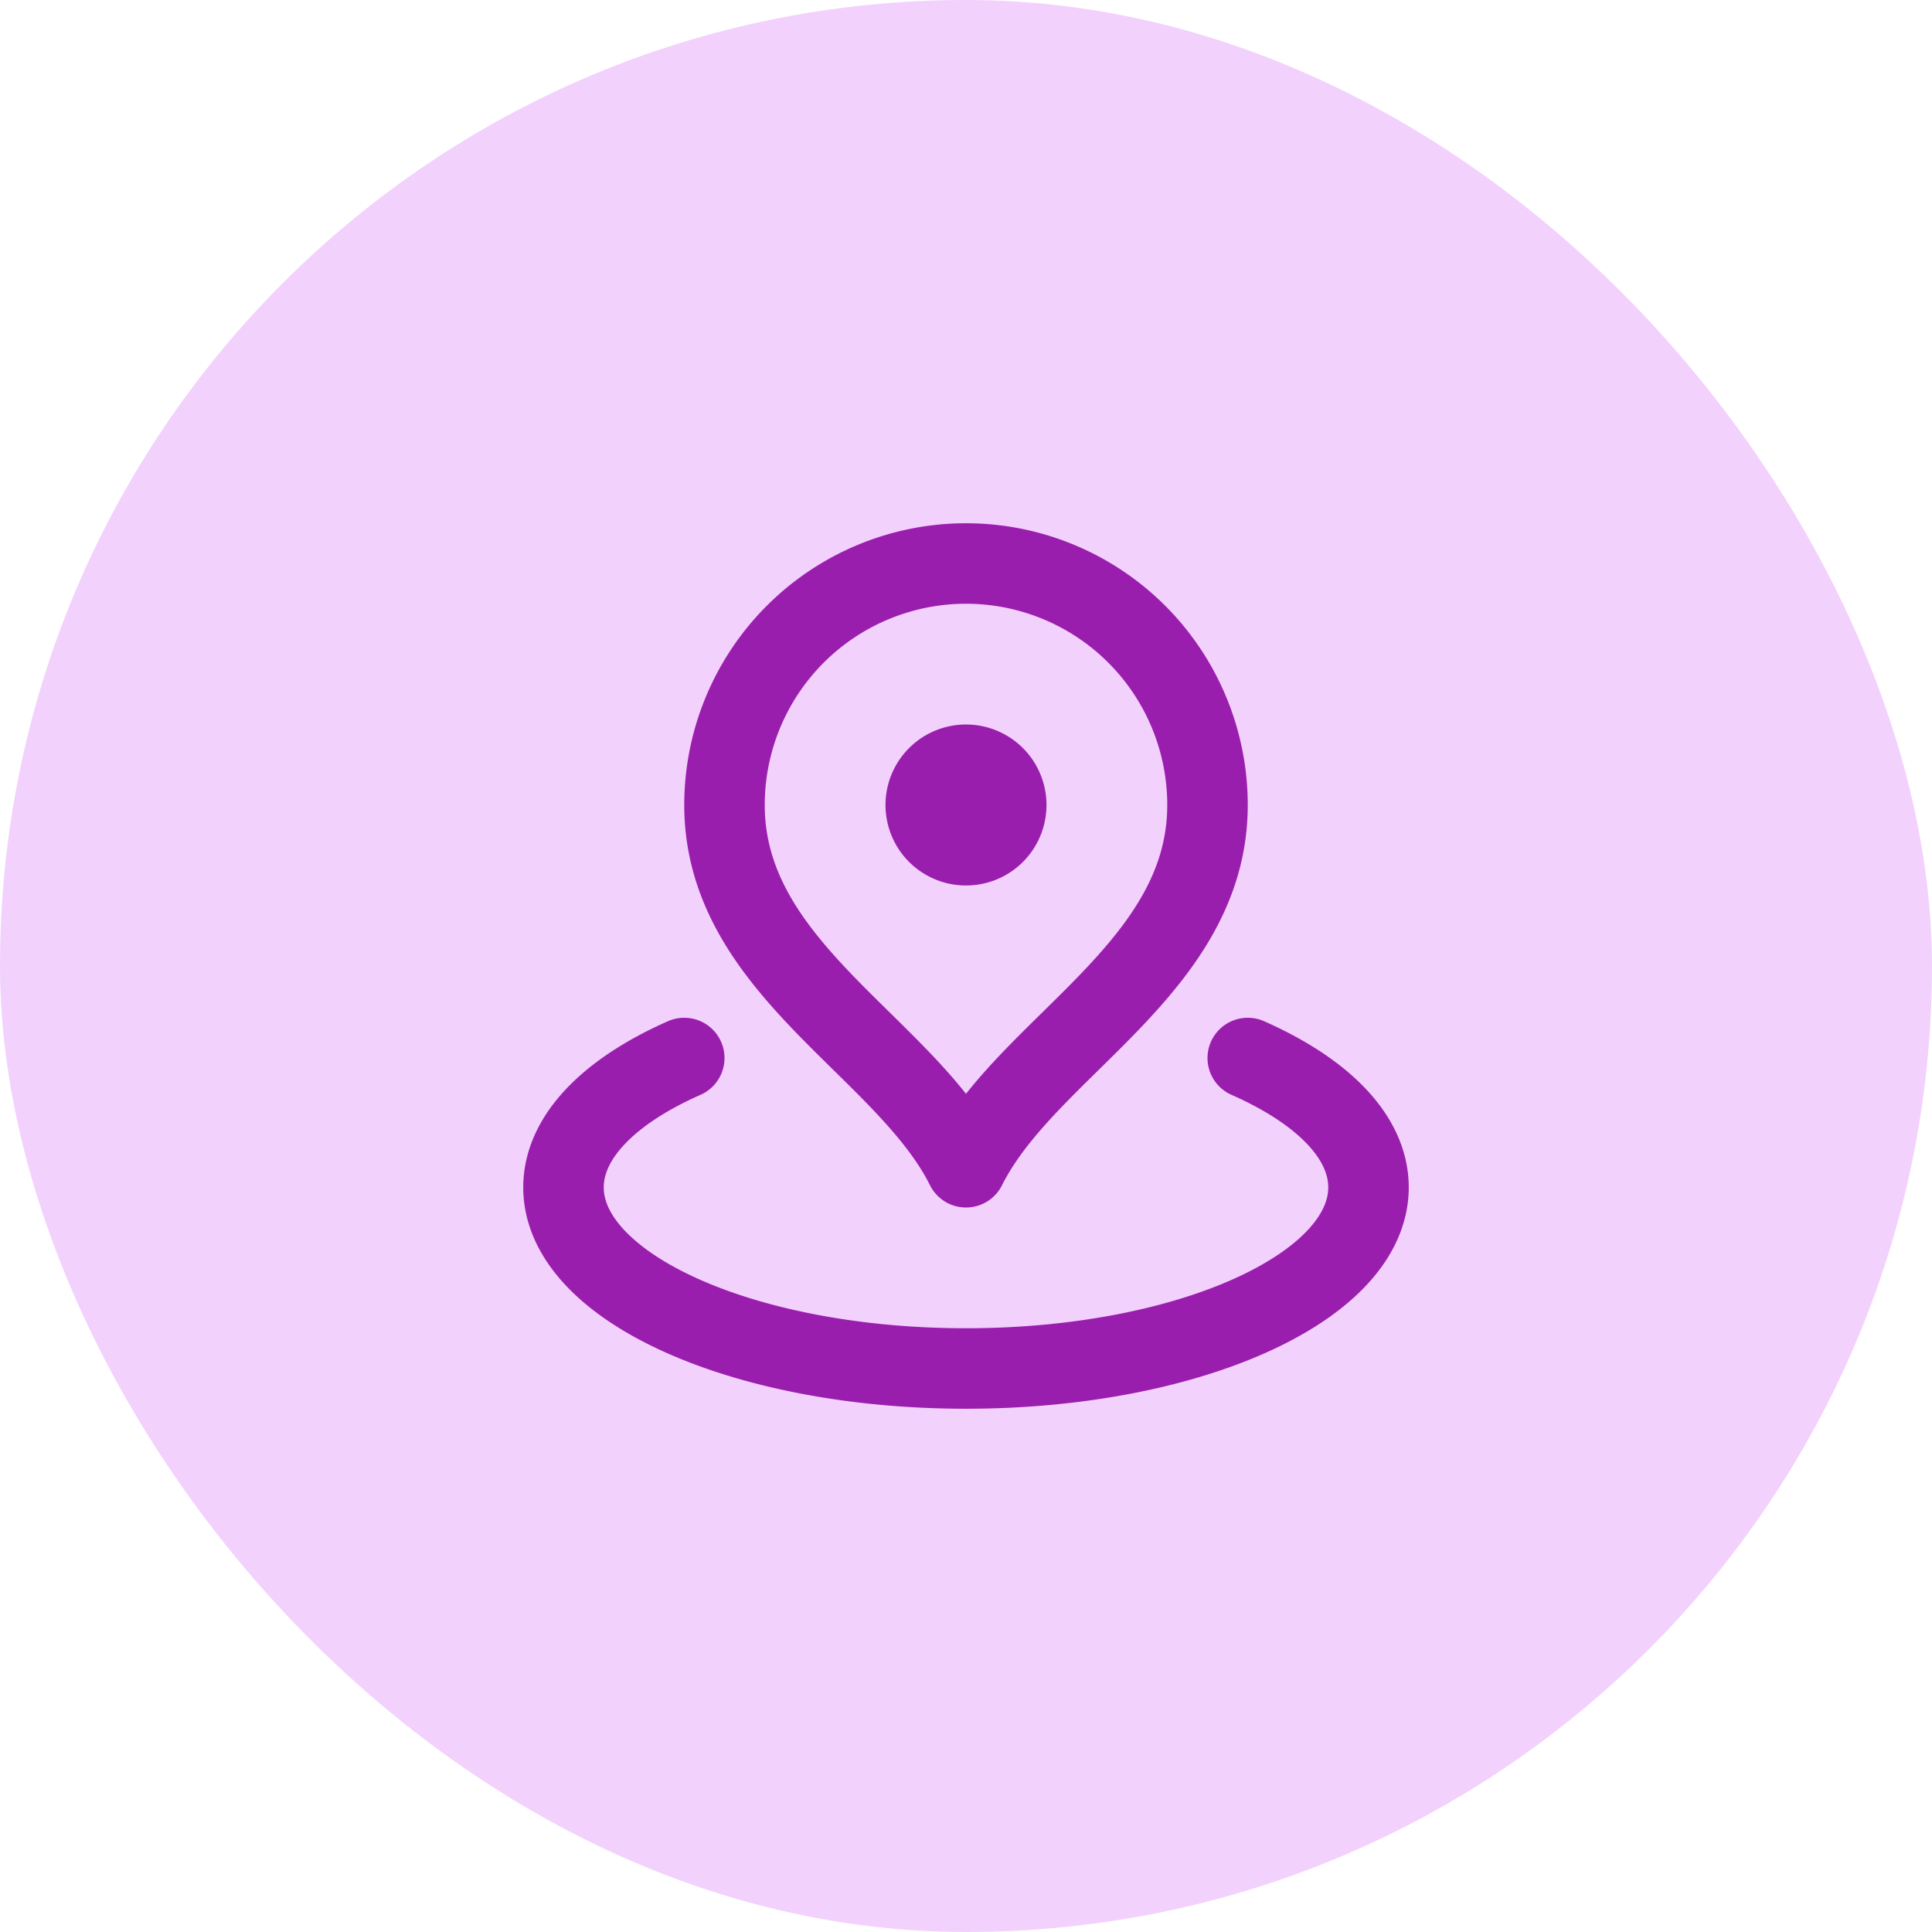 <svg xmlns="http://www.w3.org/2000/svg" width="48" height="48" fill="none" viewBox="0 0 48 48"><rect width="48" height="48" fill="#F3D1FD" rx="24"/><path stroke="#9A1EAD" stroke-linecap="round" stroke-linejoin="round" stroke-width="2" d="M17 26.286c-1.851.817-3 1.955-3 3.214 0 2.485 4.477 4.5 10 4.5s10-2.015 10-4.5c0-1.259-1.149-2.397-3-3.214M30 20c0 4.064-4.5 6-6 9-1.5-3-6-4.936-6-9a6 6 0 0 1 12 0Zm-5 0a1 1 0 1 1-2 0 1 1 0 0 1 2 0Z"/></svg>